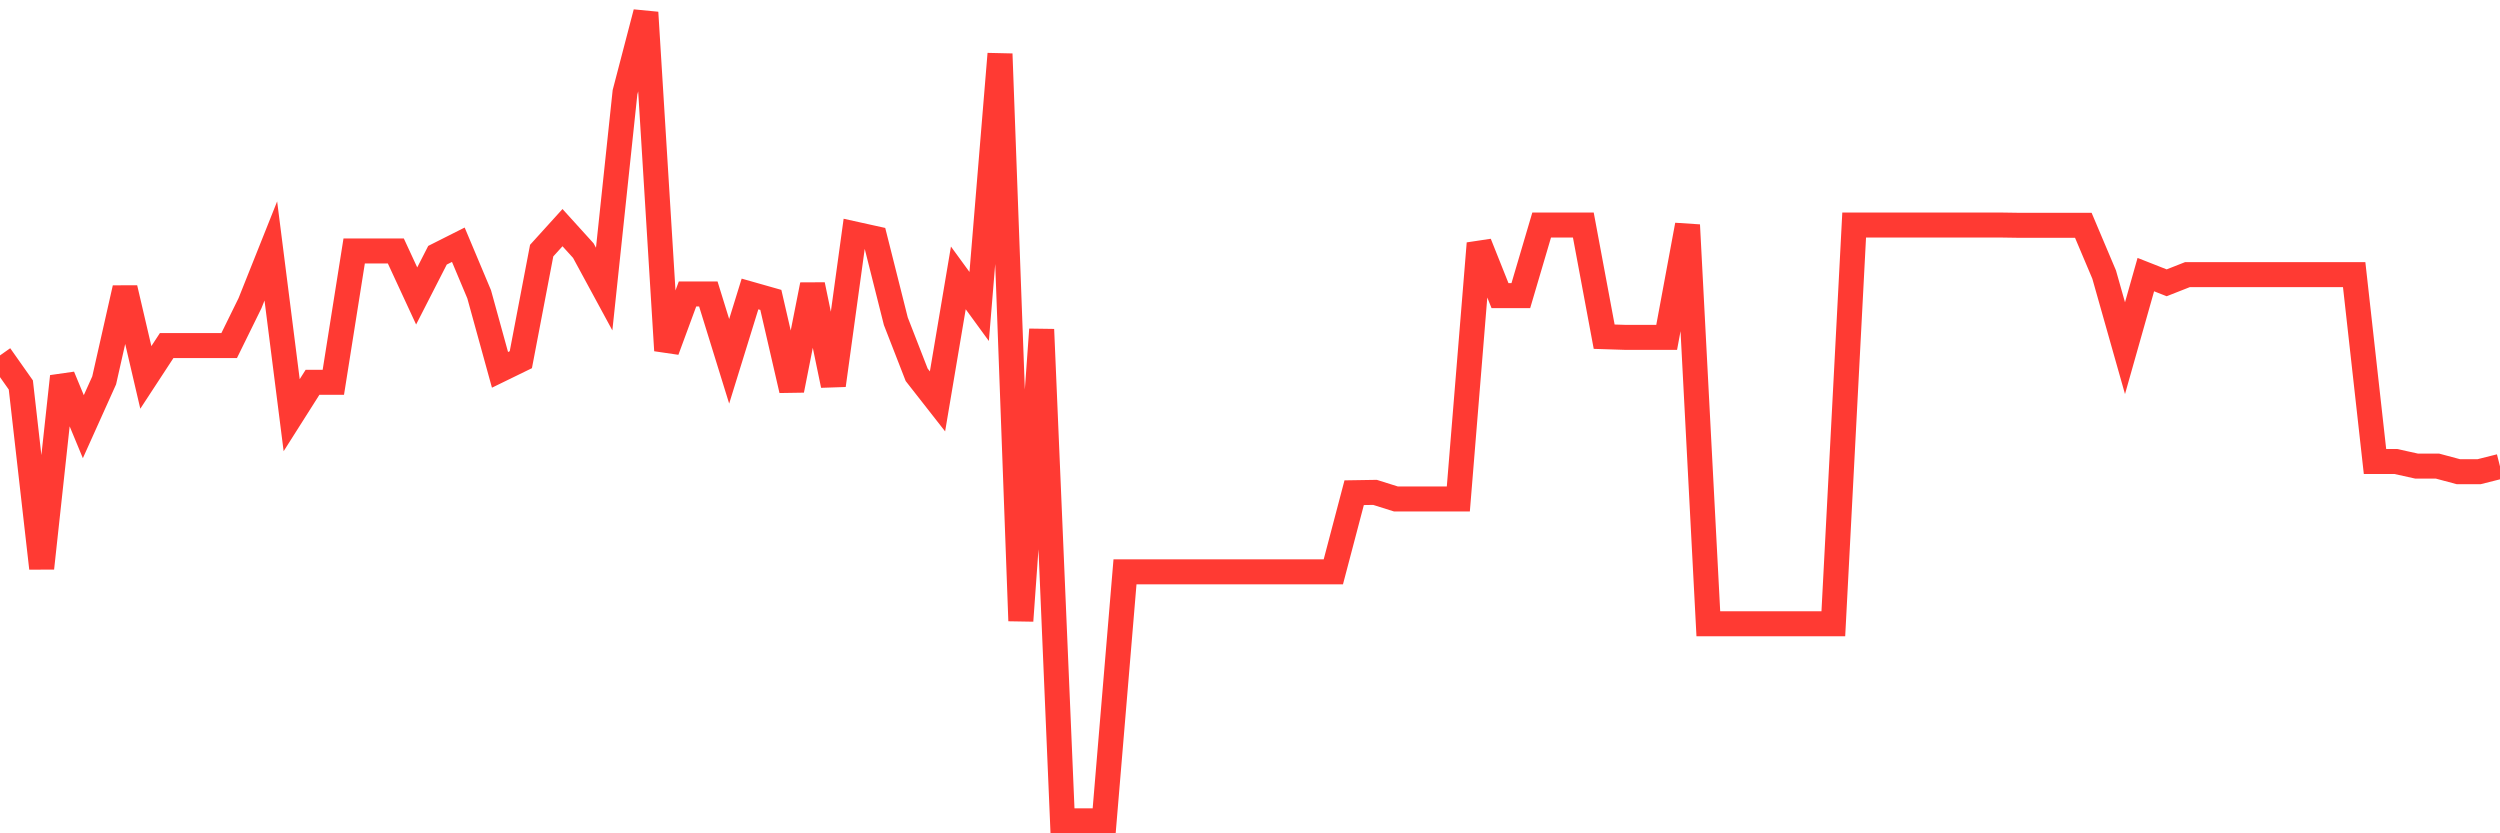 <svg
  xmlns="http://www.w3.org/2000/svg"
  xmlns:xlink="http://www.w3.org/1999/xlink"
  width="120"
  height="40"
  viewBox="0 0 120 40"
  preserveAspectRatio="none"
>
  <polyline
    points="0,17.06 1,18.479 2,27.276 3,18.069 4,20.481 5,18.258 6,13.828 7,18.116 8,16.587 9,16.587 10,16.587 11,16.587 12,14.553 13,12.046 14,19.929 15,18.352 16,18.352 17,12.046 18,12.046 19,12.046 20,14.206 21,12.251 22,11.747 23,14.127 24,17.753 25,17.265 26,12.03 27,10.927 28,12.03 29,13.875 30,4.431 31,0.6 32,16.823 33,14.111 34,14.111 35,17.343 36,14.111 37,14.395 38,18.731 39,13.67 40,18.494 41,11.226 42,11.447 43,15.42 44,17.99 45,19.267 46,13.339 47,14.711 48,2.587 49,29.799 50,15.814 51,39.4 52,39.4 53,39.4 54,27.449 55,27.449 56,27.449 57,27.449 58,27.449 59,27.449 60,27.449 61,27.449 62,27.449 63,27.449 64,27.449 65,23.65 66,23.634 67,23.949 68,23.949 69,23.949 70,23.949 71,11.683 72,14.19 73,14.19 74,10.801 75,10.801 76,10.801 77,16.161 78,16.193 79,16.193 80,16.193 81,10.801 82,29.94 83,29.94 84,29.94 85,29.94 86,29.94 87,29.94 88,29.94 89,10.801 90,10.801 91,10.801 92,10.801 93,10.801 94,10.801 95,10.801 96,10.801 97,10.816 98,10.816 99,10.816 100,10.816 101,13.181 102,16.713 103,13.181 104,13.575 105,13.181 106,13.181 107,13.181 108,13.181 109,13.181 110,13.181 111,13.181 112,13.181 113,13.181 114,22.152 115,22.152 116,22.373 117,22.373 118,22.641 119,22.641 120,22.389"
    fill="none"
    stroke="#ff3a33"
    stroke-width="1.2"
  >
  </polyline>
</svg>